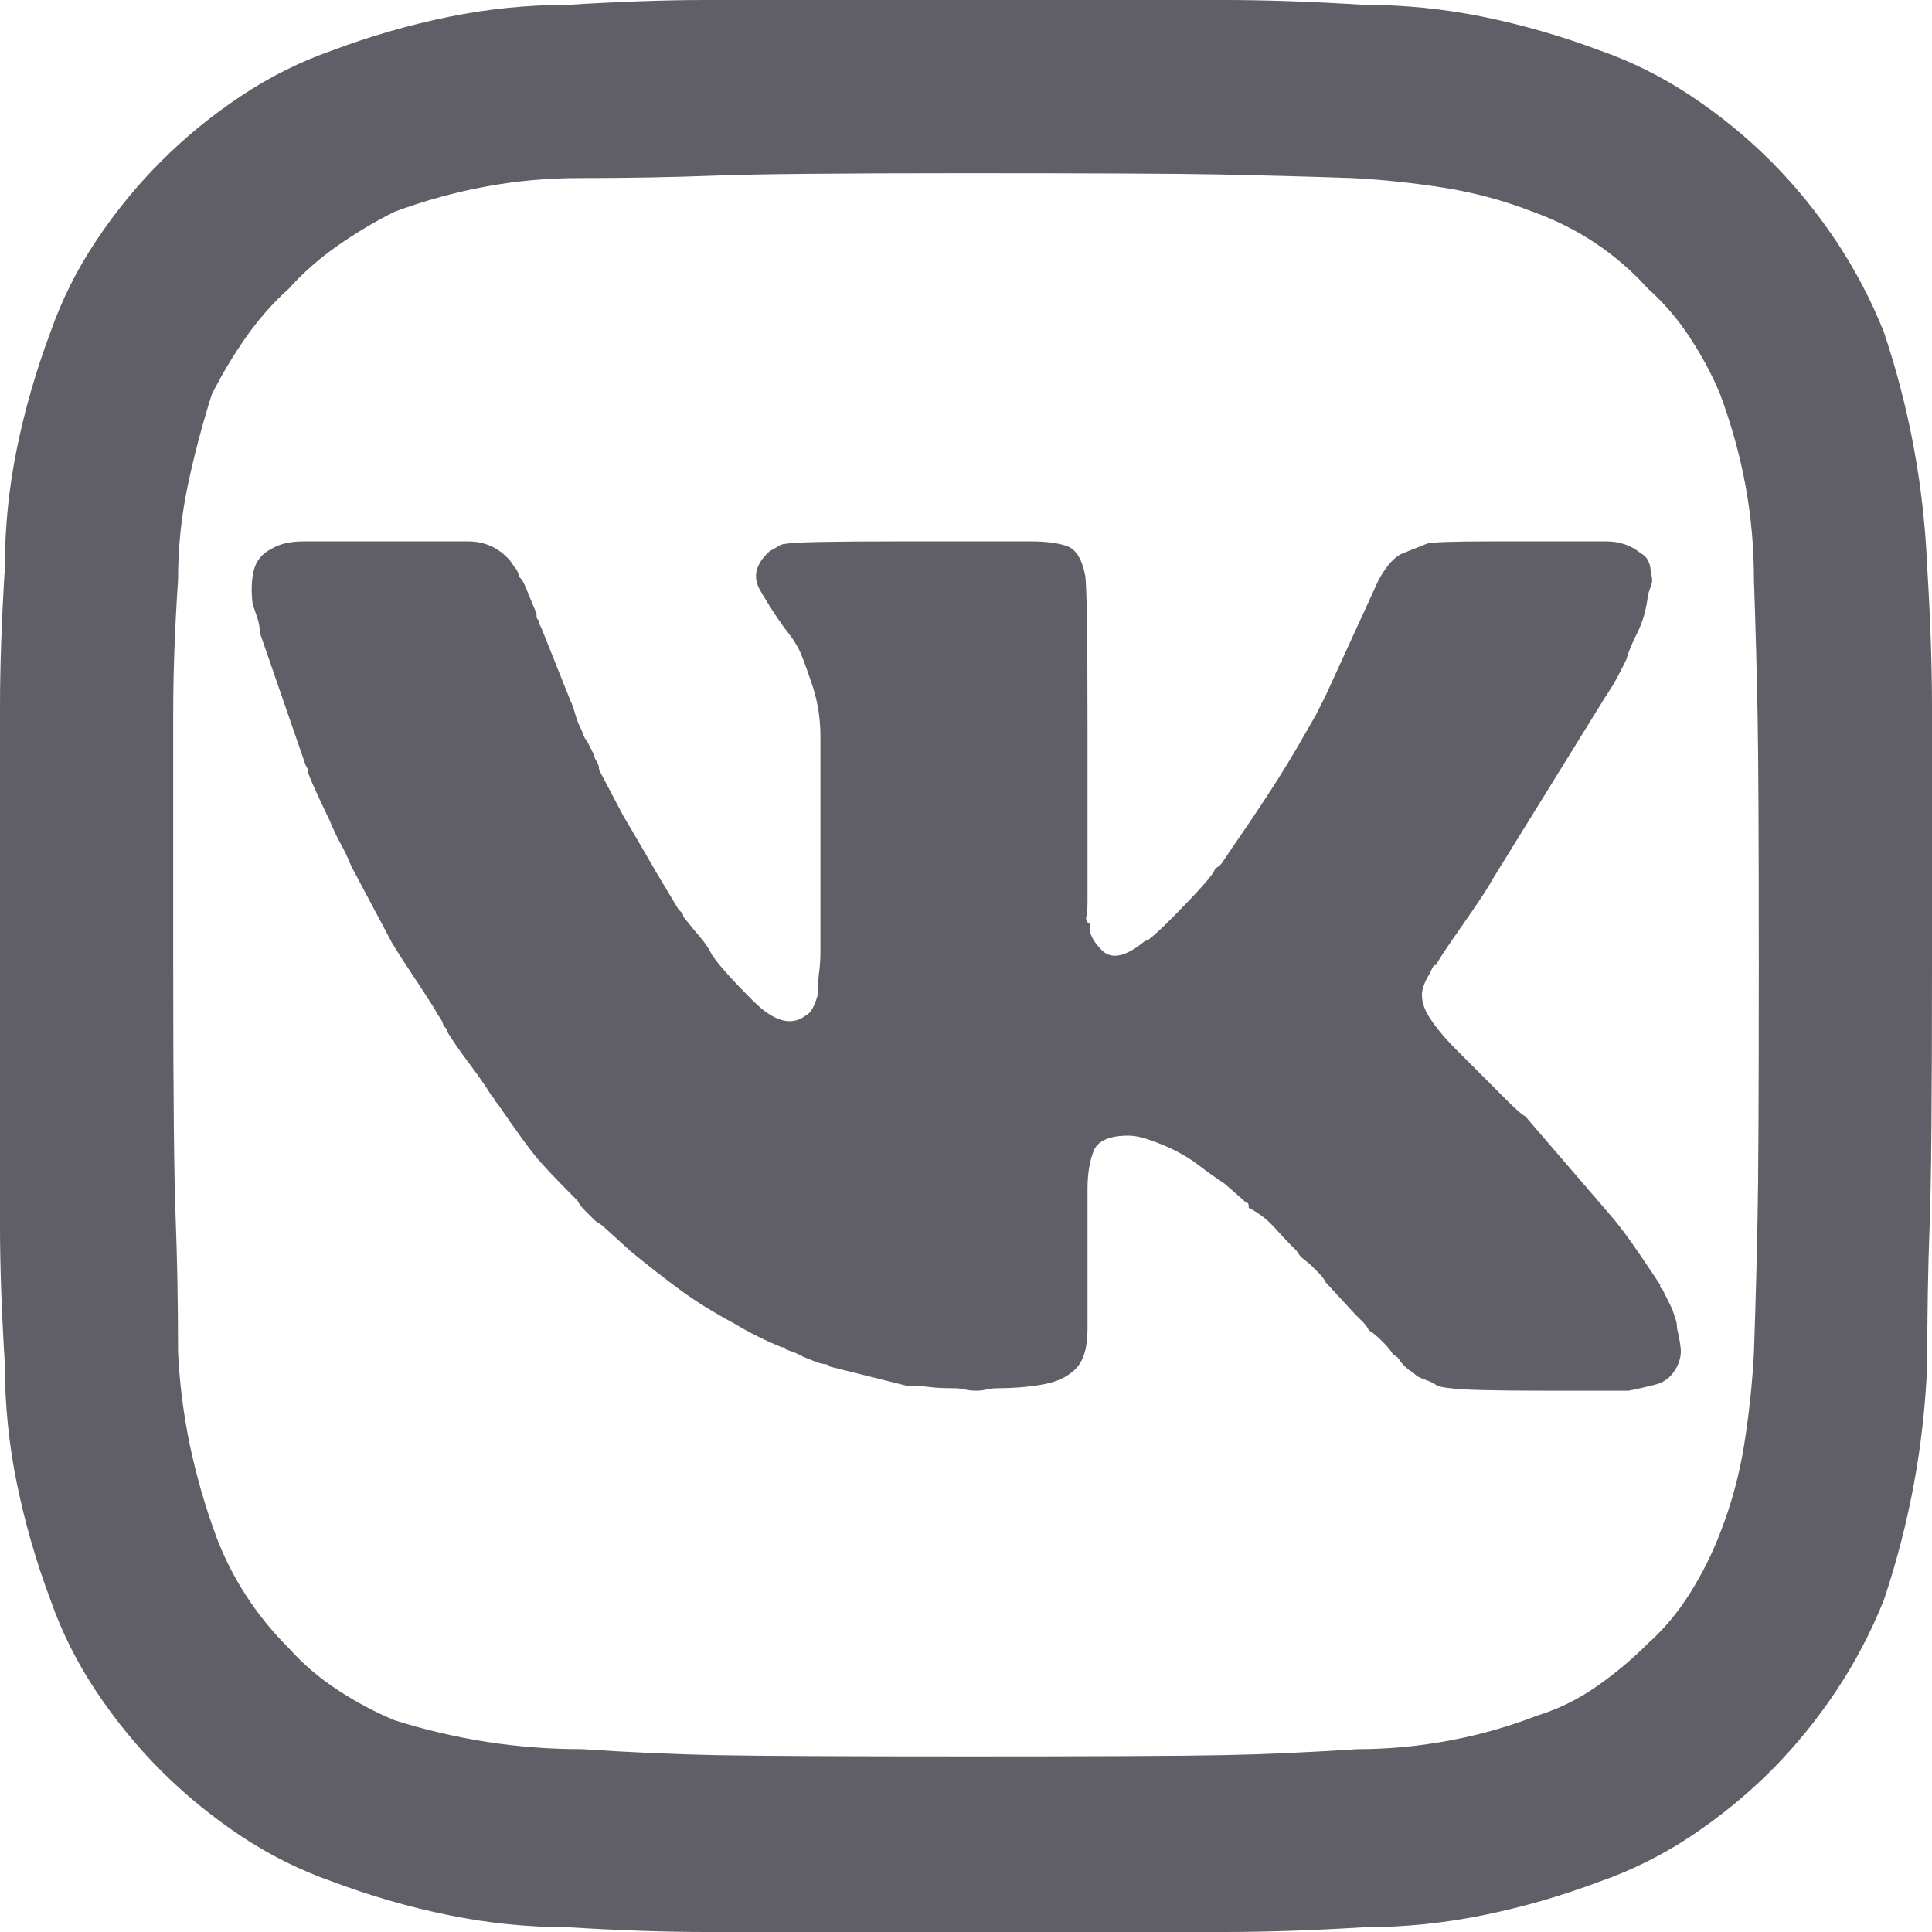 <?xml version="1.0" encoding="UTF-8"?> <svg xmlns="http://www.w3.org/2000/svg" viewBox="0 0 23.525 23.525" fill="none"><path d="M23.467 6.914C23.447 6.426 23.394 5.942 23.306 5.464C23.218 4.985 23.096 4.512 22.939 4.043C22.783 3.652 22.588 3.281 22.354 2.93C22.119 2.578 21.855 2.256 21.563 1.963C21.27 1.67 20.947 1.406 20.596 1.172C20.244 0.937 19.873 0.752 19.482 0.615C19.014 0.439 18.54 0.303 18.062 0.205C17.583 0.107 17.1 0.059 16.611 0.059C15.986 0.02 15.42 0 14.912 0C14.404 0 13.35 0 11.748 0C10.146 0 9.097 0 8.599 0C8.101 0 7.539 0.02 6.914 0.059C6.426 0.059 5.942 0.107 5.464 0.205C4.985 0.303 4.512 0.439 4.043 0.615C3.652 0.752 3.281 0.937 2.93 1.172C2.578 1.406 2.256 1.67 1.963 1.963C1.67 2.256 1.406 2.578 1.172 2.93C0.937 3.281 0.752 3.652 0.615 4.043C0.439 4.512 0.303 4.985 0.205 5.464C0.107 5.942 0.059 6.426 0.059 6.914C0.02 7.539 0 8.105 0 8.613C0 9.121 0 10.176 0 11.777C0 13.379 0 14.429 0 14.927C0 15.425 0.02 15.986 0.059 16.611C0.059 17.1 0.107 17.583 0.205 18.062C0.303 18.54 0.439 19.014 0.615 19.482C0.752 19.873 0.937 20.244 1.172 20.596C1.406 20.947 1.67 21.27 1.963 21.563C2.256 21.855 2.578 22.119 2.93 22.354C3.281 22.588 3.652 22.773 4.043 22.91C4.512 23.086 4.985 23.223 5.464 23.32C5.942 23.418 6.426 23.467 6.914 23.467C7.539 23.506 8.101 23.525 8.599 23.525C9.097 23.525 10.146 23.525 11.748 23.525C13.35 23.525 14.404 23.525 14.912 23.525C15.42 23.525 15.986 23.506 16.611 23.467C17.1 23.467 17.583 23.418 18.062 23.32C18.54 23.223 19.014 23.086 19.482 22.91C19.873 22.773 20.244 22.588 20.596 22.354C20.947 22.119 21.27 21.855 21.563 21.563C21.855 21.27 22.119 20.947 22.354 20.596C22.588 20.244 22.783 19.873 22.939 19.482C23.096 19.014 23.218 18.54 23.306 18.062C23.394 17.583 23.447 17.1 23.467 16.611C23.467 15.986 23.477 15.425 23.496 14.927C23.516 14.429 23.525 13.379 23.525 11.777C23.525 10.176 23.525 9.121 23.525 8.613C23.525 8.105 23.506 7.539 23.467 6.914ZM21.357 16.465C21.338 16.836 21.299 17.207 21.24 17.578C21.182 17.949 21.084 18.311 20.947 18.662C20.85 18.916 20.728 19.16 20.581 19.395C20.435 19.629 20.264 19.834 20.068 20.01C19.873 20.205 19.663 20.381 19.438 20.537C19.214 20.693 18.975 20.811 18.721 20.889C18.369 21.025 18.008 21.128 17.637 21.196C17.266 21.265 16.895 21.299 16.523 21.299C15.938 21.338 15.391 21.362 14.883 21.372C14.375 21.382 13.35 21.387 11.807 21.387C10.264 21.387 9.238 21.382 8.73 21.372C8.223 21.362 7.676 21.338 7.09 21.299C6.699 21.299 6.313 21.27 5.933 21.211C5.552 21.152 5.176 21.064 4.805 20.947C4.57 20.85 4.341 20.728 4.116 20.581C3.892 20.435 3.691 20.264 3.516 20.068C3.32 19.873 3.149 19.663 3.003 19.438C2.856 19.214 2.734 18.975 2.637 18.721C2.5 18.35 2.393 17.979 2.314 17.607C2.236 17.236 2.187 16.855 2.168 16.465C2.168 15.879 2.158 15.337 2.139 14.839C2.119 14.341 2.109 13.32 2.109 11.777C2.109 10.215 2.109 9.185 2.109 8.687C2.109 8.188 2.129 7.646 2.168 7.061C2.168 6.67 2.207 6.289 2.285 5.918C2.363 5.547 2.461 5.176 2.578 4.805C2.695 4.57 2.832 4.341 2.988 4.116C3.145 3.892 3.32 3.691 3.516 3.516C3.691 3.32 3.892 3.145 4.116 2.988C4.341 2.832 4.57 2.695 4.805 2.578C5.176 2.441 5.547 2.339 5.918 2.271C6.289 2.202 6.67 2.168 7.061 2.168C7.646 2.168 8.188 2.158 8.687 2.139C9.185 2.119 10.205 2.109 11.748 2.109C13.311 2.109 14.341 2.114 14.839 2.124C15.337 2.134 15.879 2.148 16.465 2.168C16.836 2.187 17.207 2.227 17.578 2.285C17.949 2.344 18.311 2.441 18.662 2.578C18.936 2.676 19.189 2.803 19.424 2.959C19.658 3.115 19.873 3.301 20.068 3.516C20.264 3.691 20.435 3.892 20.581 4.116C20.728 4.341 20.85 4.57 20.947 4.805C21.084 5.176 21.187 5.547 21.255 5.918C21.323 6.289 21.357 6.67 21.357 7.061C21.377 7.646 21.392 8.188 21.401 8.687C21.411 9.185 21.416 10.215 21.416 11.777C21.416 13.32 21.411 14.341 21.401 14.839C21.392 15.337 21.377 15.879 21.357 16.465ZM3.75 9.404C3.77 9.463 3.813 9.565 3.882 9.712C3.95 9.858 3.994 9.951 4.014 9.99C4.053 10.088 4.097 10.181 4.145 10.269C4.194 10.356 4.238 10.449 4.277 10.547L4.775 11.484C4.834 11.582 4.922 11.719 5.039 11.895C5.156 12.07 5.244 12.207 5.303 12.305C5.322 12.344 5.337 12.368 5.347 12.378C5.356 12.388 5.371 12.412 5.391 12.451C5.391 12.471 5.4 12.49 5.42 12.51C5.439 12.529 5.449 12.549 5.449 12.568C5.508 12.666 5.596 12.793 5.713 12.949C5.83 13.105 5.918 13.232 5.977 13.33C5.996 13.35 6.011 13.369 6.021 13.389C6.03 13.408 6.045 13.428 6.064 13.447C6.279 13.76 6.431 13.97 6.519 14.077C6.606 14.185 6.777 14.365 7.031 14.619C7.051 14.658 7.08 14.697 7.119 14.736C7.158 14.775 7.197 14.814 7.236 14.854C7.256 14.873 7.275 14.888 7.295 14.897C7.314 14.907 7.334 14.922 7.354 14.941L7.676 15.234C7.891 15.41 8.091 15.566 8.276 15.703C8.462 15.84 8.682 15.977 8.936 16.113C9.033 16.172 9.131 16.226 9.229 16.274C9.326 16.323 9.424 16.367 9.521 16.406C9.541 16.406 9.551 16.406 9.551 16.406C9.551 16.406 9.561 16.416 9.58 16.436C9.639 16.455 9.678 16.47 9.697 16.479C9.717 16.489 9.746 16.504 9.785 16.523L9.932 16.582C9.99 16.602 10.029 16.611 10.049 16.611C10.068 16.611 10.088 16.621 10.107 16.641L11.045 16.875C11.162 16.875 11.255 16.88 11.323 16.89C11.392 16.899 11.484 16.904 11.602 16.904C11.66 16.904 11.709 16.909 11.748 16.919C11.787 16.929 11.836 16.934 11.895 16.934C11.934 16.934 11.973 16.929 12.012 16.919C12.051 16.909 12.1 16.904 12.158 16.904C12.334 16.904 12.51 16.89 12.686 16.86C12.861 16.831 12.998 16.768 13.096 16.67C13.193 16.572 13.242 16.411 13.242 16.187C13.242 15.962 13.242 15.781 13.242 15.645C13.242 15.449 13.242 15.254 13.242 15.059C13.242 14.863 13.242 14.668 13.242 14.473C13.242 14.297 13.267 14.145 13.315 14.019C13.364 13.892 13.506 13.828 13.74 13.828C13.818 13.828 13.911 13.848 14.019 13.887C14.126 13.926 14.219 13.965 14.297 14.004C14.414 14.062 14.517 14.126 14.604 14.194C14.692 14.263 14.795 14.336 14.912 14.414L15.146 14.619C15.166 14.639 15.181 14.648 15.19 14.648C15.2 14.648 15.205 14.668 15.205 14.707C15.322 14.766 15.425 14.844 15.513 14.941C15.601 15.039 15.693 15.137 15.791 15.234C15.811 15.273 15.84 15.308 15.879 15.337C15.918 15.366 15.947 15.391 15.967 15.41C16.006 15.449 16.04 15.483 16.069 15.513C16.099 15.542 16.123 15.576 16.143 15.615L16.494 15.996C16.533 16.035 16.567 16.069 16.597 16.099C16.626 16.128 16.65 16.162 16.67 16.201C16.709 16.221 16.763 16.265 16.831 16.333C16.899 16.401 16.943 16.455 16.963 16.494C17.002 16.514 17.026 16.533 17.036 16.553C17.046 16.572 17.07 16.602 17.109 16.641C17.129 16.66 17.153 16.68 17.183 16.699C17.212 16.719 17.236 16.738 17.256 16.758C17.295 16.777 17.329 16.792 17.358 16.802C17.388 16.812 17.422 16.826 17.461 16.846C17.48 16.865 17.515 16.88 17.563 16.89C17.612 16.899 17.646 16.904 17.666 16.904C17.803 16.924 18.179 16.934 18.794 16.934C19.409 16.934 19.756 16.934 19.834 16.934C19.932 16.914 20.039 16.89 20.156 16.86C20.273 16.831 20.361 16.758 20.42 16.641C20.459 16.562 20.474 16.484 20.464 16.406C20.454 16.328 20.439 16.25 20.42 16.172C20.42 16.133 20.415 16.099 20.405 16.069C20.395 16.04 20.381 15.996 20.361 15.938L20.244 15.703C20.225 15.684 20.215 15.674 20.215 15.674C20.215 15.674 20.215 15.664 20.215 15.645L20.098 15.469C20.02 15.352 19.946 15.244 19.878 15.146C19.81 15.049 19.736 14.951 19.658 14.854L18.574 13.594C18.535 13.574 18.467 13.516 18.369 13.418C18.271 13.32 18.203 13.252 18.164 13.213C18.047 13.096 17.905 12.954 17.739 12.788C17.573 12.622 17.451 12.471 17.373 12.334C17.334 12.256 17.314 12.183 17.314 12.114C17.314 12.046 17.344 11.963 17.402 11.865C17.422 11.826 17.437 11.797 17.446 11.777C17.456 11.758 17.471 11.748 17.49 11.748C17.49 11.729 17.593 11.572 17.798 11.279C18.003 10.986 18.125 10.801 18.164 10.723L19.541 8.496C19.58 8.437 19.614 8.384 19.644 8.335C19.673 8.286 19.707 8.223 19.746 8.145L19.805 8.027C19.824 7.949 19.868 7.842 19.937 7.705C20.005 7.568 20.049 7.412 20.068 7.236C20.088 7.178 20.103 7.134 20.112 7.104C20.122 7.075 20.117 7.021 20.098 6.943C20.098 6.904 20.088 6.865 20.068 6.826C20.049 6.787 20.02 6.758 19.98 6.738C19.863 6.641 19.722 6.592 19.556 6.592C19.39 6.592 19.229 6.592 19.072 6.592C18.994 6.592 18.701 6.592 18.193 6.592C17.686 6.592 17.412 6.602 17.373 6.621C17.275 6.66 17.178 6.699 17.08 6.738C16.982 6.777 16.885 6.885 16.787 7.061L16.143 8.467C16.123 8.506 16.104 8.545 16.084 8.584C16.064 8.623 16.045 8.662 16.025 8.701L15.908 8.906C15.752 9.18 15.601 9.429 15.454 9.653C15.308 9.878 15.146 10.117 14.971 10.371C14.932 10.43 14.902 10.474 14.883 10.503C14.863 10.532 14.834 10.557 14.795 10.576C14.795 10.615 14.683 10.752 14.458 10.986C14.233 11.221 14.082 11.367 14.004 11.426C14.004 11.426 13.999 11.431 13.989 11.44C13.979 11.45 13.965 11.455 13.945 11.455C13.711 11.65 13.535 11.689 13.418 11.572C13.301 11.455 13.252 11.348 13.271 11.25C13.232 11.23 13.218 11.201 13.228 11.162C13.237 11.123 13.242 11.064 13.242 10.986C13.242 10.693 13.242 9.98 13.242 8.848C13.242 7.715 13.232 7.1 13.213 7.002C13.174 6.807 13.101 6.689 12.993 6.65C12.886 6.611 12.734 6.592 12.539 6.592C12.402 6.592 11.89 6.592 11.001 6.592C10.112 6.592 9.639 6.602 9.58 6.621C9.541 6.621 9.507 6.631 9.478 6.65C9.448 6.67 9.414 6.689 9.375 6.709C9.199 6.865 9.16 7.026 9.258 7.192C9.355 7.358 9.453 7.51 9.551 7.646C9.648 7.764 9.717 7.871 9.756 7.969C9.795 8.066 9.834 8.174 9.873 8.291C9.951 8.506 9.99 8.73 9.99 8.965C9.99 9.199 9.99 9.424 9.99 9.639C9.99 9.971 9.99 10.298 9.99 10.62C9.99 10.942 9.99 11.26 9.99 11.572C9.99 11.67 9.985 11.753 9.976 11.821C9.966 11.89 9.961 11.973 9.961 12.07C9.961 12.109 9.946 12.163 9.917 12.231C9.888 12.3 9.854 12.344 9.814 12.363C9.639 12.5 9.424 12.441 9.17 12.187C8.916 11.934 8.75 11.748 8.672 11.631C8.633 11.553 8.584 11.479 8.525 11.411C8.467 11.343 8.398 11.26 8.32 11.162C8.32 11.143 8.315 11.128 8.306 11.118C8.296 11.108 8.281 11.094 8.262 11.074L8.086 10.781C8.027 10.684 7.944 10.542 7.837 10.356C7.73 10.171 7.646 10.029 7.588 9.932L7.295 9.375C7.295 9.336 7.285 9.302 7.266 9.272C7.246 9.243 7.236 9.219 7.236 9.199C7.217 9.16 7.202 9.131 7.192 9.111C7.183 9.092 7.168 9.063 7.148 9.023C7.129 9.004 7.114 8.979 7.104 8.95C7.095 8.921 7.08 8.887 7.061 8.848C7.041 8.809 7.021 8.755 7.002 8.687C6.982 8.618 6.963 8.564 6.943 8.525L6.592 7.646C6.572 7.607 6.562 7.588 6.562 7.588C6.562 7.588 6.562 7.578 6.562 7.559C6.543 7.539 6.533 7.524 6.533 7.515C6.533 7.505 6.533 7.49 6.533 7.471L6.387 7.119L6.357 7.061C6.357 7.061 6.353 7.056 6.343 7.046C6.333 7.036 6.328 7.031 6.328 7.031C6.309 6.973 6.294 6.938 6.284 6.929C6.274 6.919 6.25 6.885 6.211 6.826C6.074 6.67 5.903 6.592 5.698 6.592C5.493 6.592 5.273 6.592 5.039 6.592C4.902 6.592 4.756 6.592 4.6 6.592C4.443 6.592 4.287 6.592 4.131 6.592C4.014 6.592 3.872 6.592 3.706 6.592C3.54 6.592 3.408 6.621 3.311 6.68C3.193 6.738 3.12 6.826 3.091 6.943C3.062 7.061 3.057 7.197 3.076 7.354C3.096 7.412 3.115 7.471 3.135 7.529C3.154 7.588 3.164 7.646 3.164 7.705L3.721 9.316C3.74 9.355 3.75 9.37 3.75 9.36C3.75 9.351 3.75 9.365 3.75 9.404Z" fill="#605F67"></path></svg> 